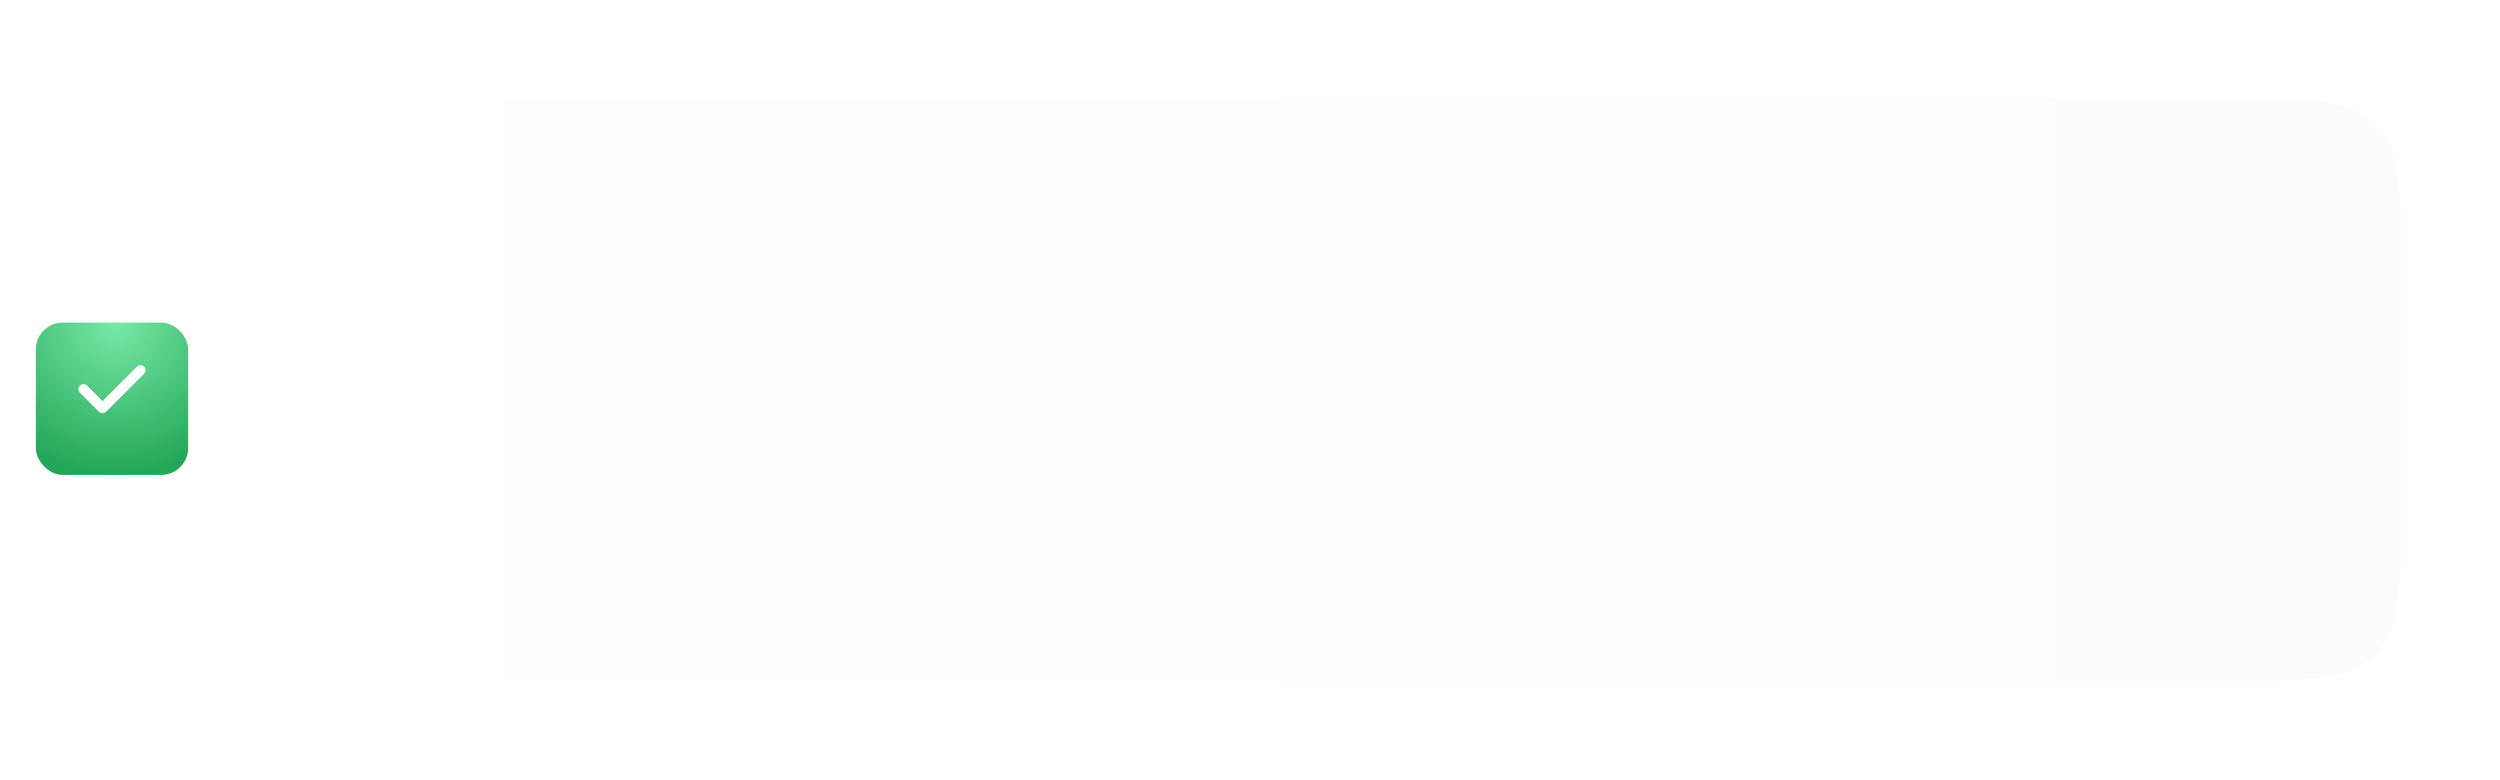 <?xml version="1.0" encoding="UTF-8"?> <svg xmlns="http://www.w3.org/2000/svg" width="279" height="87" viewBox="0 0 279 87" fill="none"><g filter="url(#filter0_d_11301_15)"><path d="M13 31C13 21.572 13 16.858 15.929 13.929C18.858 11 23.572 11 33 11H248C257.428 11 262.142 11 265.071 13.929C268 16.858 268 21.572 268 31V56C268 65.428 268 70.142 265.071 73.071C262.142 76 257.428 76 248 76H33C23.572 76 18.858 76 15.929 73.071C13 70.142 13 65.428 13 56V31Z" fill="url(#paint0_linear_11301_15)"></path></g><rect y="31" width="25" height="25" rx="3" fill="white"></rect><g filter="url(#filter1_d_11301_15)"><rect x="4" y="35" width="17" height="17" rx="3" fill="url(#paint1_radial_11301_15)"></rect></g><path fill-rule="evenodd" clip-rule="evenodd" d="M16.081 40.917C16.187 41.022 16.246 41.165 16.246 41.314C16.246 41.464 16.187 41.606 16.081 41.712L11.865 45.928C11.809 45.984 11.743 46.028 11.67 46.058C11.598 46.088 11.52 46.104 11.441 46.104C11.362 46.104 11.284 46.088 11.211 46.058C11.138 46.028 11.072 45.984 11.017 45.928L8.922 43.834C8.868 43.782 8.825 43.72 8.796 43.651C8.766 43.583 8.751 43.509 8.75 43.434C8.749 43.359 8.764 43.285 8.792 43.216C8.82 43.147 8.862 43.084 8.915 43.031C8.968 42.979 9.03 42.937 9.1 42.908C9.169 42.88 9.243 42.866 9.317 42.867C9.392 42.867 9.466 42.883 9.535 42.912C9.603 42.942 9.665 42.985 9.717 43.038L11.441 44.762L15.286 40.917C15.338 40.864 15.4 40.823 15.468 40.795C15.536 40.766 15.61 40.752 15.683 40.752C15.757 40.752 15.83 40.766 15.899 40.795C15.967 40.823 16.029 40.864 16.081 40.917Z" fill="white"></path><defs><filter id="filter0_d_11301_15" x="2.4" y="0.4" width="276.2" height="86.2" filterUnits="userSpaceOnUse" color-interpolation-filters="sRGB"><feFlood flood-opacity="0" result="BackgroundImageFix"></feFlood><feColorMatrix in="SourceAlpha" type="matrix" values="0 0 0 0 0 0 0 0 0 0 0 0 0 0 0 0 0 0 127 0" result="hardAlpha"></feColorMatrix><feOffset></feOffset><feGaussianBlur stdDeviation="5.3"></feGaussianBlur><feComposite in2="hardAlpha" operator="out"></feComposite><feColorMatrix type="matrix" values="0 0 0 0 0 0 0 0 0 0 0 0 0 0 0 0 0 0 0.08 0"></feColorMatrix><feBlend mode="normal" in2="BackgroundImageFix" result="effect1_dropShadow_11301_15"></feBlend><feBlend mode="normal" in="SourceGraphic" in2="effect1_dropShadow_11301_15" result="shape"></feBlend></filter><filter id="filter1_d_11301_15" x="1" y="33" width="23" height="23" filterUnits="userSpaceOnUse" color-interpolation-filters="sRGB"><feFlood flood-opacity="0" result="BackgroundImageFix"></feFlood><feColorMatrix in="SourceAlpha" type="matrix" values="0 0 0 0 0 0 0 0 0 0 0 0 0 0 0 0 0 0 127 0" result="hardAlpha"></feColorMatrix><feOffset dy="1"></feOffset><feGaussianBlur stdDeviation="1.5"></feGaussianBlur><feComposite in2="hardAlpha" operator="out"></feComposite><feColorMatrix type="matrix" values="0 0 0 0 0.4 0 0 0 0 0.4 0 0 0 0 0.4 0 0 0 0.35 0"></feColorMatrix><feBlend mode="normal" in2="BackgroundImageFix" result="effect1_dropShadow_11301_15"></feBlend><feBlend mode="normal" in="SourceGraphic" in2="effect1_dropShadow_11301_15" result="shape"></feBlend></filter><linearGradient id="paint0_linear_11301_15" x1="13" y1="76" x2="618.861" y2="76" gradientUnits="userSpaceOnUse"><stop stop-color="white"></stop><stop offset="1" stop-color="#F8F8F8"></stop></linearGradient><radialGradient id="paint1_radial_11301_15" cx="0" cy="0" r="1" gradientUnits="userSpaceOnUse" gradientTransform="translate(12.889 35) rotate(90) scale(17)"><stop stop-color="#77E9A6"></stop><stop offset="1" stop-color="#24A65A"></stop></radialGradient></defs></svg> 